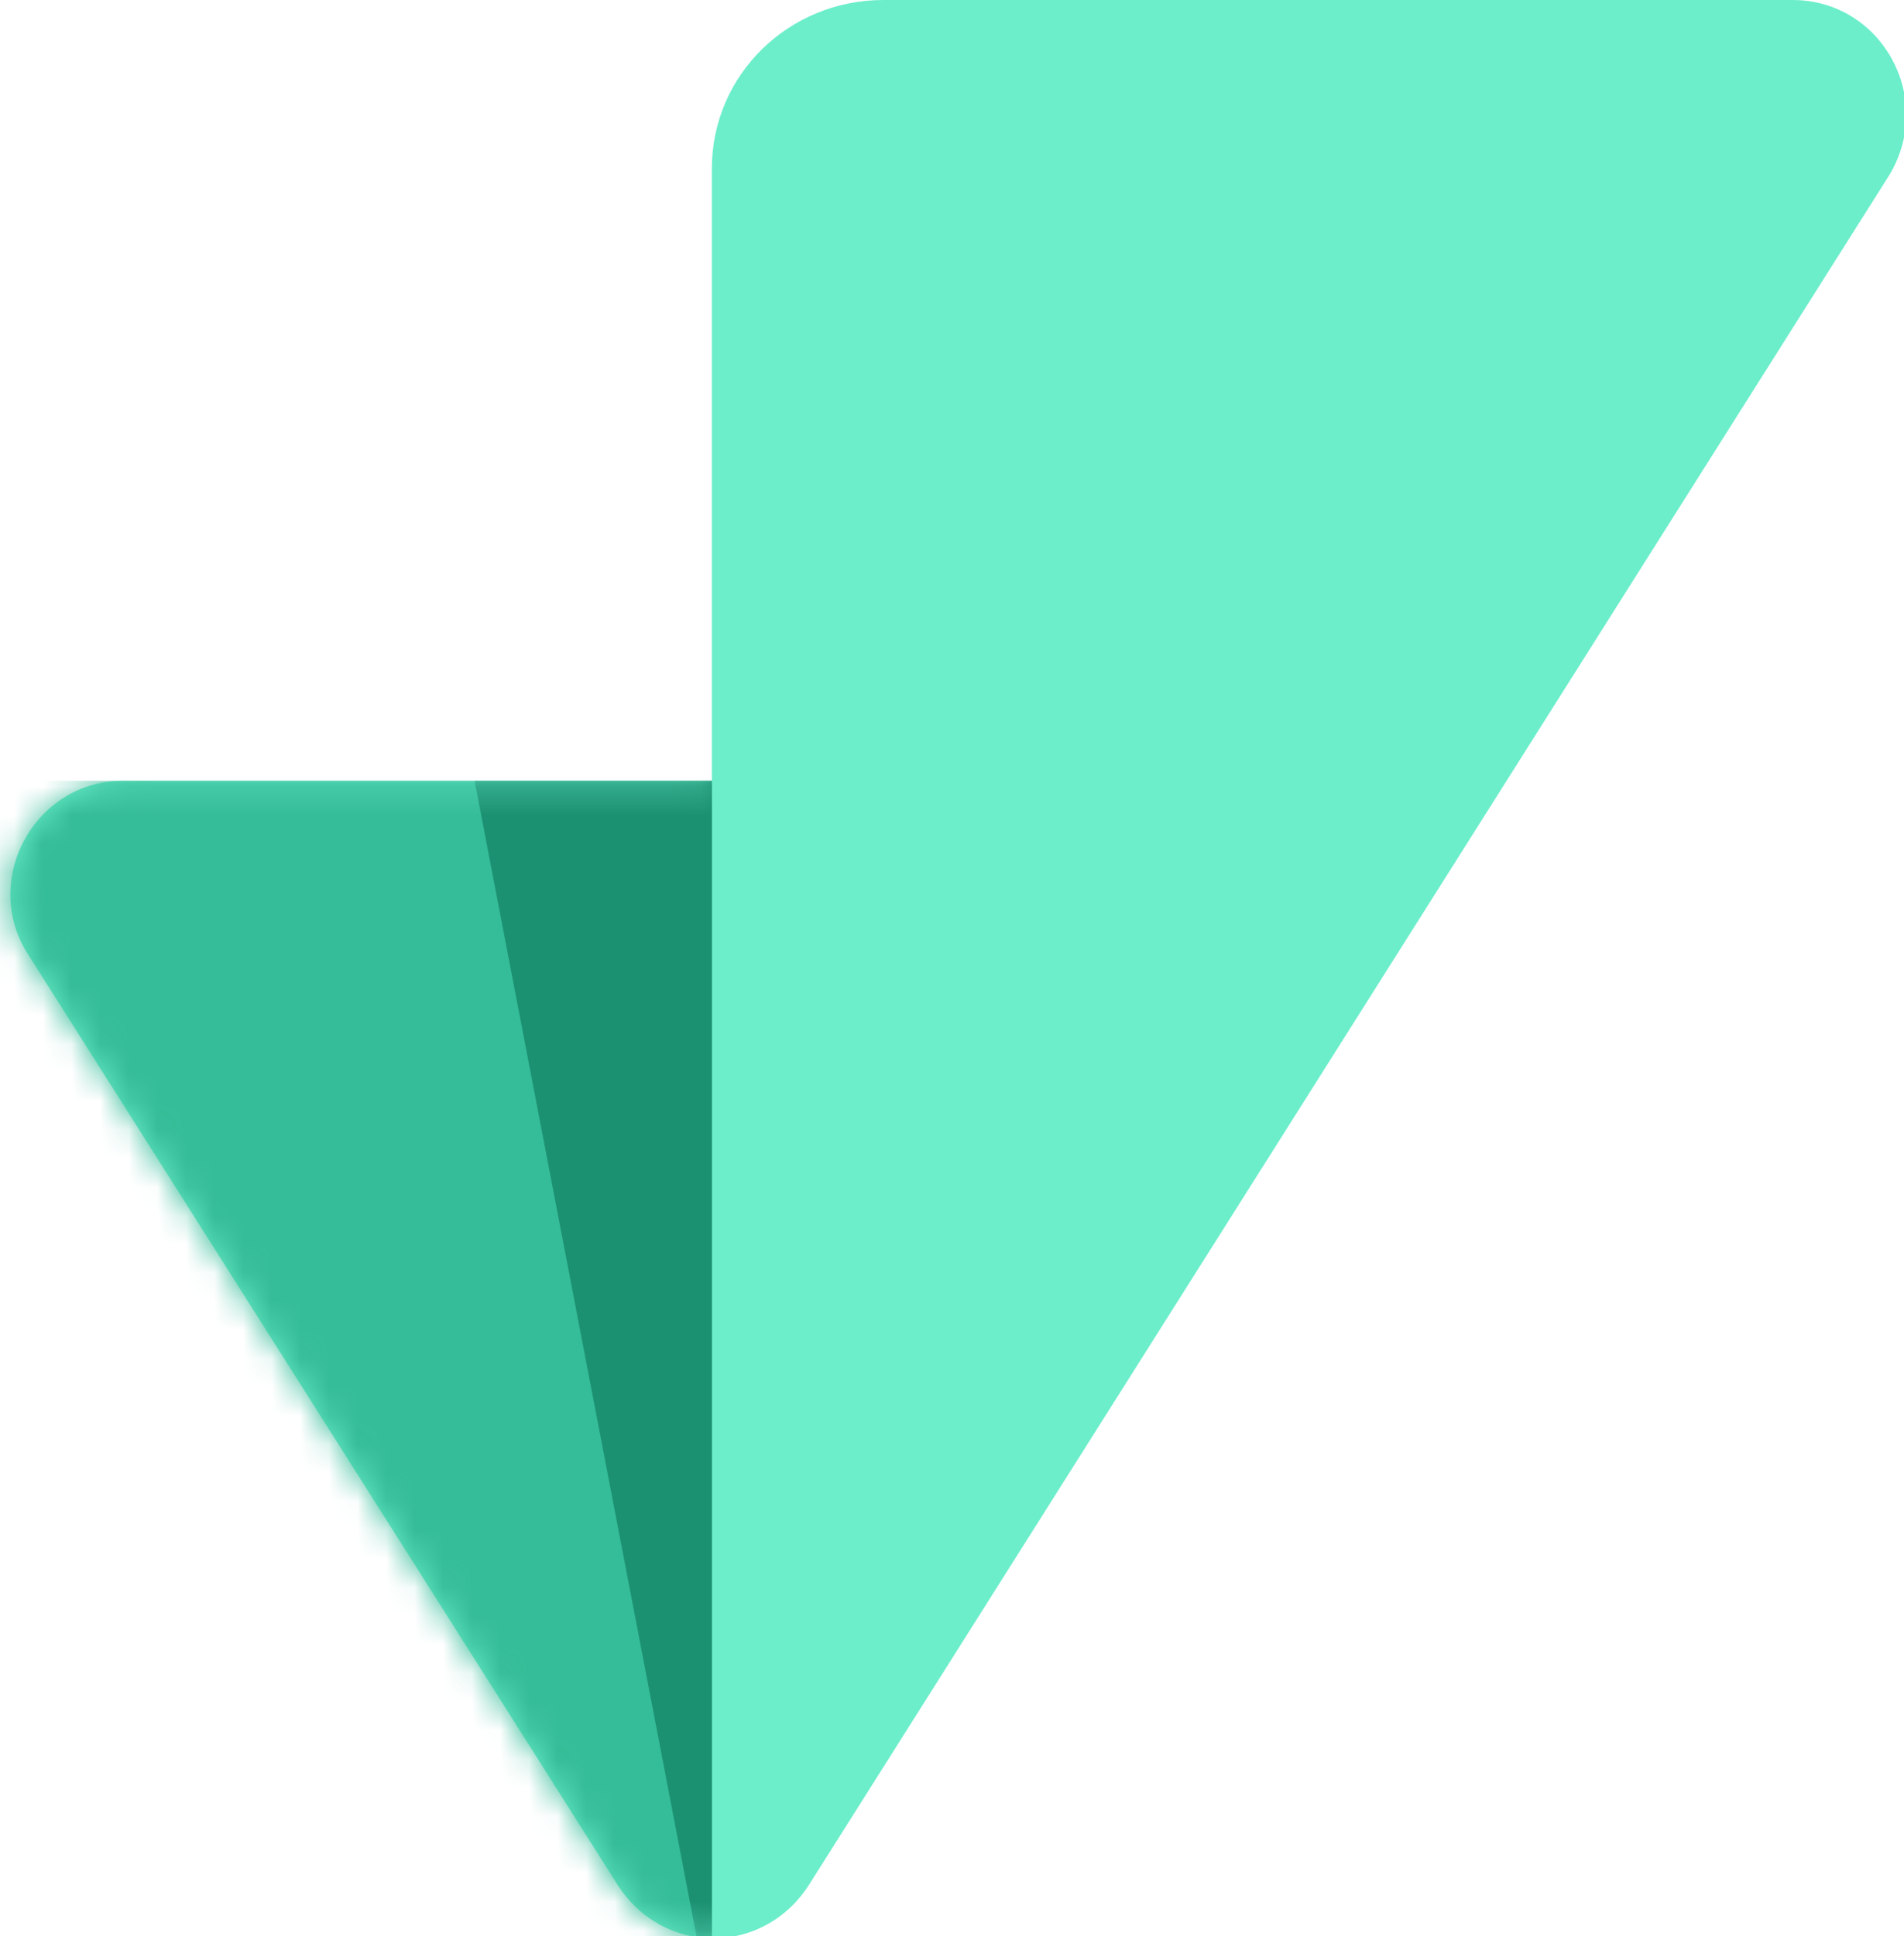 <?xml version="1.0" encoding="UTF-8"?>
<svg id="Layer_1" xmlns="http://www.w3.org/2000/svg" xmlns:xlink="http://www.w3.org/1999/xlink" version="1.1" viewBox="0 0 66.6 67.7">
  <!-- Generator: Adobe Illustrator 29.5.1, SVG Export Plug-In . SVG Version: 2.1.0 Build 141)  -->
  <defs>
    <style>
      .st0 {
        mask: url(#mask);
      }

      .st1 {
        fill: #fff;
      }

      .st1, .st2, .st3 {
        fill-rule: evenodd;
      }

      .st4 {
        fill: #35bc98;
      }

      .st2 {
        fill: #1c9172;
      }

      .st3 {
        fill: #6ceecb;
      }
    </style>
    <mask id="mask" x="0" y="0" width="66.6" height="70.5" maskUnits="userSpaceOnUse">
      <g id="mask0_11_1184">
        <path class="st1" d="M28.3,65.9c-1.6,2.5-5.1,2.5-6.7,0L1,33.4c-1.7-2.6.2-6.1,3.3-6.1h20.6V5.9c0-3.3,2.7-5.9,6-5.9h31.8c3.1,0,5,3.4,3.4,6.1l-37.8,59.8Z"/>
      </g>
    </mask>
  </defs>
  <path class="st3" d="M28.3,65.9c-1.6,2.5-5.1,2.5-6.7,0L1,33.4c-1.7-2.6.2-6.1,3.3-6.1h20.6V5.9c0-3.3,2.7-5.9,6-5.9h31.8c3.1,0,5,3.4,3.4,6.1l-37.8,59.8Z"/>
  <g class="st0">
    <g>
      <rect class="st4" y="27.3" width="24.9" height="43.2"/>
      <path class="st2" d="M16.6,27.3h8.3v43.2l-8.3-43.2Z"/>
    </g>
  </g>
</svg>